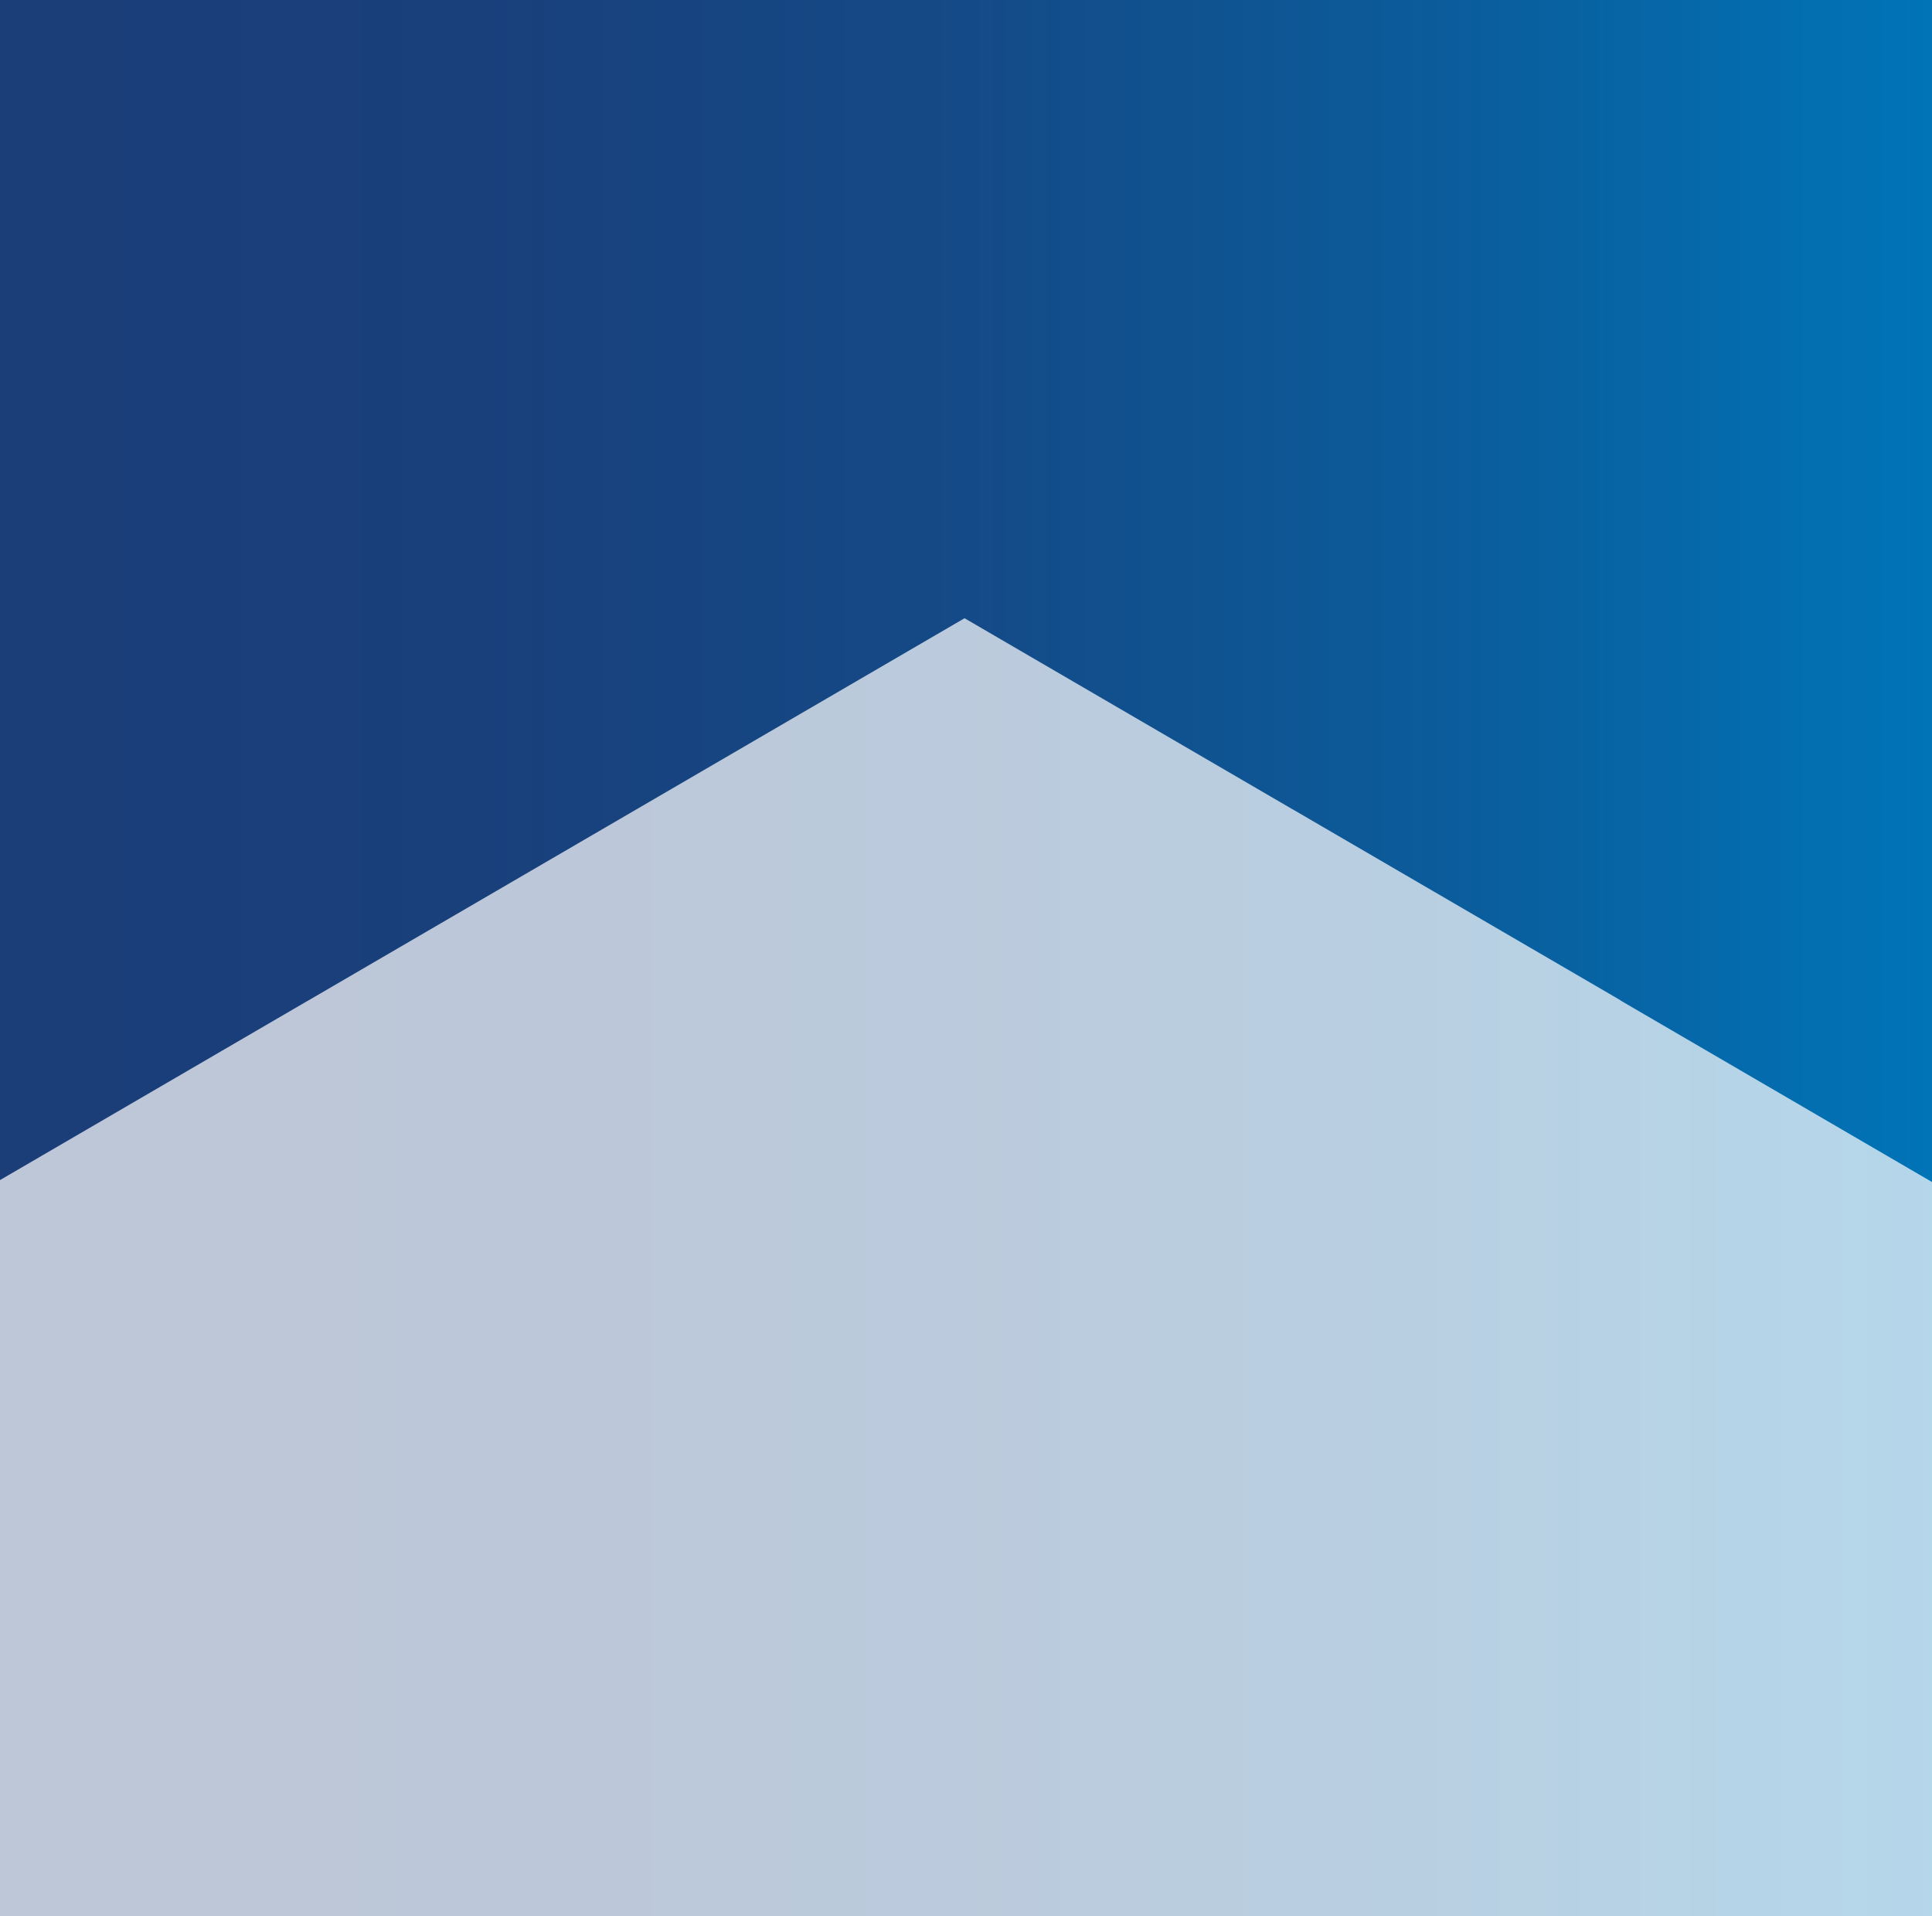 <svg xmlns="http://www.w3.org/2000/svg" xmlns:xlink="http://www.w3.org/1999/xlink" id="Capa_2" width="239" height="237" viewBox="0 0 239 237"><rect x="0" y="0" width="239" height="237" fill="#808080" stroke="none"/><defs><style>      .cls-1 {        fill: url(#Degradado_sin_nombre_13);      }      .cls-2 {        fill: #fff;        opacity: .71;      }      .cls-3 {        clip-path: url(#clippath);      }      .cls-4 {        fill: none;      }    </style><clipPath id="clippath"><rect class="cls-4" width="239" height="237"></rect></clipPath><linearGradient id="Degradado_sin_nombre_13" x1="0" y1="118.5" x2="239" y2="118.5" gradientUnits="userSpaceOnUse"><stop offset="0" stop-color="#1b3d78"></stop><stop offset=".25" stop-color="#19407b"></stop><stop offset=".5" stop-color="#144a87"></stop><stop offset=".75" stop-color="#0b5c9b"></stop><stop offset="1" stop-color="#0074b7"></stop></linearGradient></defs><g id="HOME"><g id="BANNER_PRINCIPAL"><g id="BANNER"><g class="cls-3"><rect class="cls-1" width="239" height="237"></rect><path class="cls-2" d="m200.47,123.73h0l-11.38-6.63-29.19-17h-.01l-40.57-23.63-40.57,23.63h0l-29.19,17-11.38,6.63h-.01L-2.41,147.37v141.82l40.56,23.63h.01l15.39,8.96,25.17,14.67h0l40.57,23.63,40.57-23.63h.01l25.17-14.67,15.39-8.96h0l40.57-23.63v-141.82l-40.57-23.64Z"></path></g></g></g></g></svg>